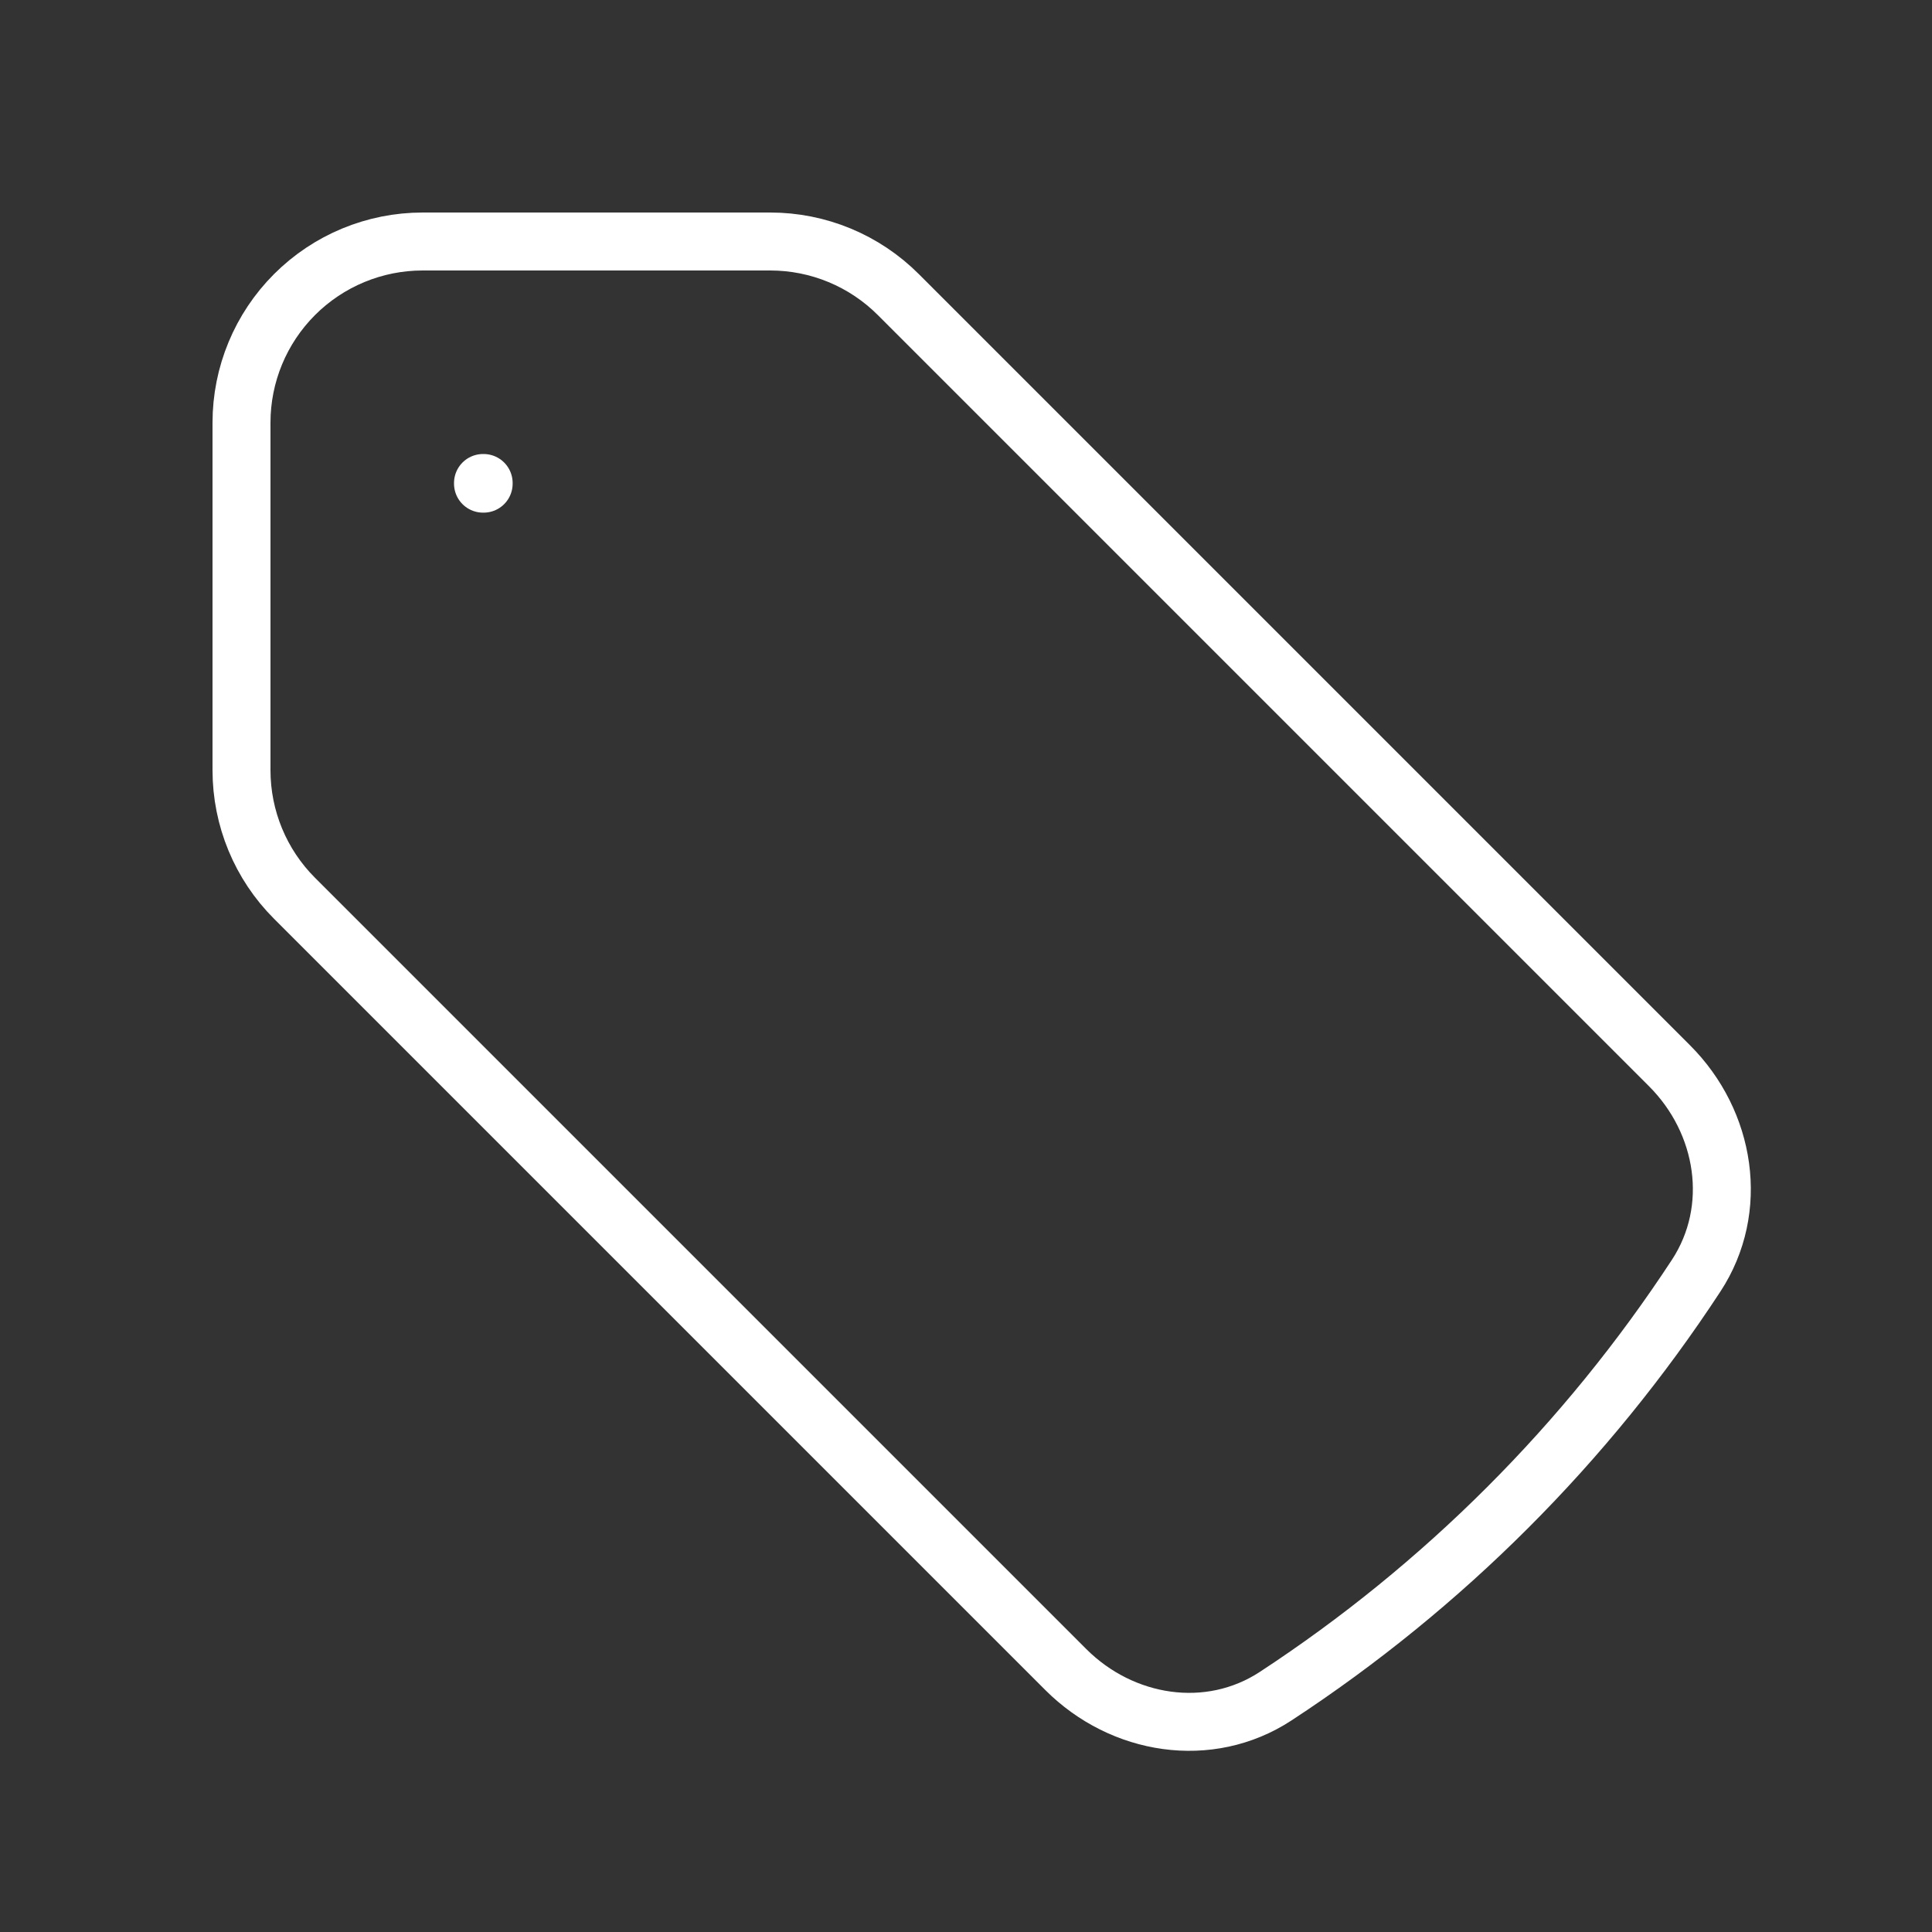 <svg width="50" height="50" viewBox="0 0 50 50" fill="none" xmlns="http://www.w3.org/2000/svg">
<rect x="0" y="0" width="50" height="50" fill="#333333" stroke="none"/>
<path d="M19.933 6.25H10.938C9.694 6.25 8.502 6.744 7.623 7.623C6.744 8.502 6.25 9.694 6.25 10.938V19.933C6.25 21.177 6.744 22.371 7.623 23.248L27.583 43.208C29.04 44.665 31.292 45.025 33.015 43.896C37.351 41.056 41.056 37.351 43.896 33.015C45.025 31.292 44.665 29.04 43.208 27.583L23.25 7.625C22.815 7.189 22.298 6.843 21.729 6.607C21.159 6.371 20.549 6.25 19.933 6.25Z" stroke="white" stroke-width="1.5" stroke-linecap="round" stroke-linejoin="round"/>
<path d="M12.5 12.5H12.517V12.517H12.5V12.5Z" stroke="white" stroke-width="1.5" stroke-linecap="round" stroke-linejoin="round"/>
</svg>
